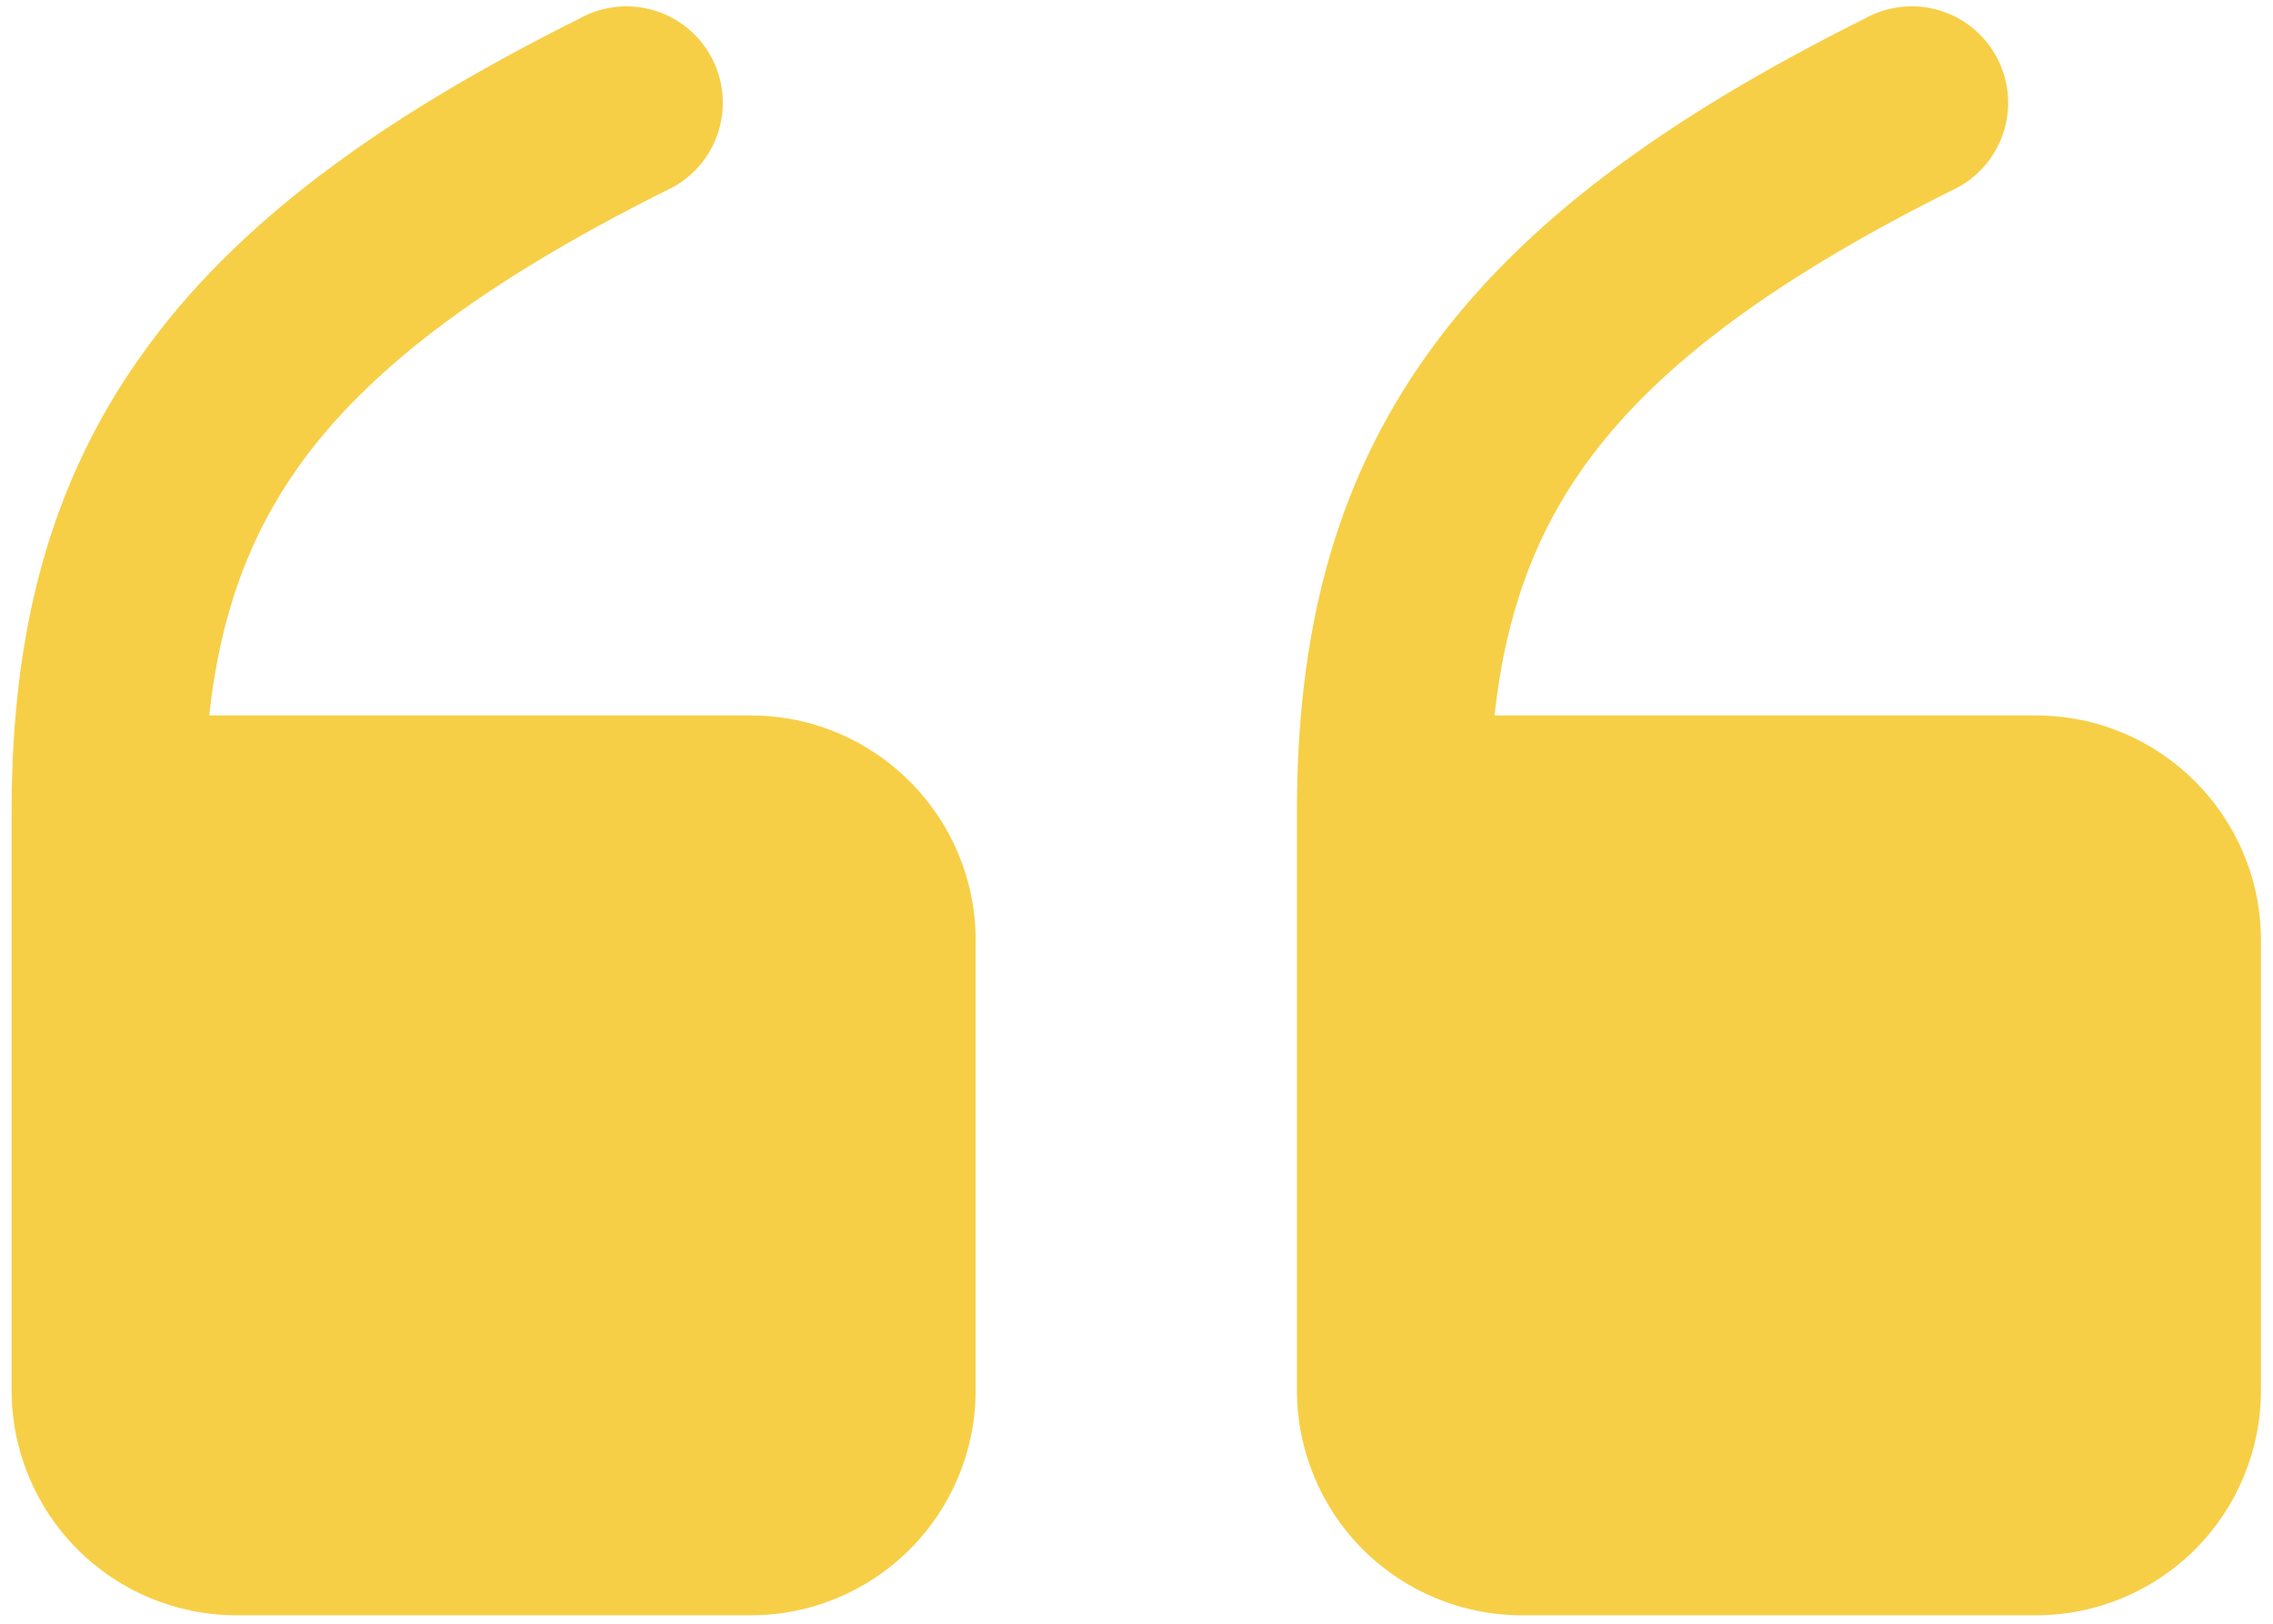<svg width="56" height="40" viewBox="0 0 56 40" fill="none" xmlns="http://www.w3.org/2000/svg">
<path fill-rule="evenodd" clip-rule="evenodd" d="M36.82 17.625C37.086 15.174 37.796 13.217 39.031 11.482C40.687 9.167 43.464 7.004 48.056 4.705C48.35 4.576 48.615 4.388 48.835 4.153C49.055 3.918 49.224 3.64 49.334 3.338C49.443 3.035 49.49 2.713 49.471 2.392C49.452 2.071 49.368 1.757 49.224 1.469C49.08 1.181 48.879 0.926 48.634 0.718C48.388 0.51 48.103 0.354 47.795 0.26C47.487 0.166 47.164 0.135 46.844 0.17C46.524 0.205 46.214 0.304 45.934 0.462C41.026 2.913 37.469 5.5 35.167 8.727C32.821 12.008 31.953 15.703 31.953 20L31.953 34.25C31.953 35.72 32.537 37.13 33.576 38.169C34.615 39.208 36.025 39.792 37.495 39.792L50.161 39.792C51.631 39.792 53.041 39.208 54.08 38.169C55.119 37.13 55.703 35.72 55.703 34.25L55.703 23.167C55.703 20.108 53.221 17.625 50.161 17.625L36.82 17.625ZM5.154 17.625C5.42 15.174 6.129 13.217 7.364 11.482C9.02 9.167 11.797 7.004 16.389 4.705C16.683 4.576 16.949 4.388 17.168 4.153C17.388 3.918 17.558 3.64 17.667 3.338C17.776 3.035 17.823 2.713 17.804 2.392C17.785 2.071 17.701 1.757 17.557 1.469C17.413 1.181 17.213 0.926 16.967 0.718C16.721 0.51 16.436 0.354 16.128 0.26C15.821 0.166 15.497 0.135 15.177 0.17C14.857 0.205 14.548 0.304 14.267 0.462C9.359 2.913 5.803 5.5 3.501 8.727C1.154 12.008 0.286 15.703 0.286 20L0.286 34.25C0.286 35.72 0.87 37.13 1.91 38.169C2.949 39.208 4.358 39.792 5.828 39.792L18.495 39.792C19.965 39.792 21.374 39.208 22.413 38.169C23.453 37.13 24.037 35.72 24.037 34.25L24.037 23.167C24.037 20.108 21.554 17.625 18.495 17.625L5.154 17.625Z" fill="#F7CF46"/>
</svg>
